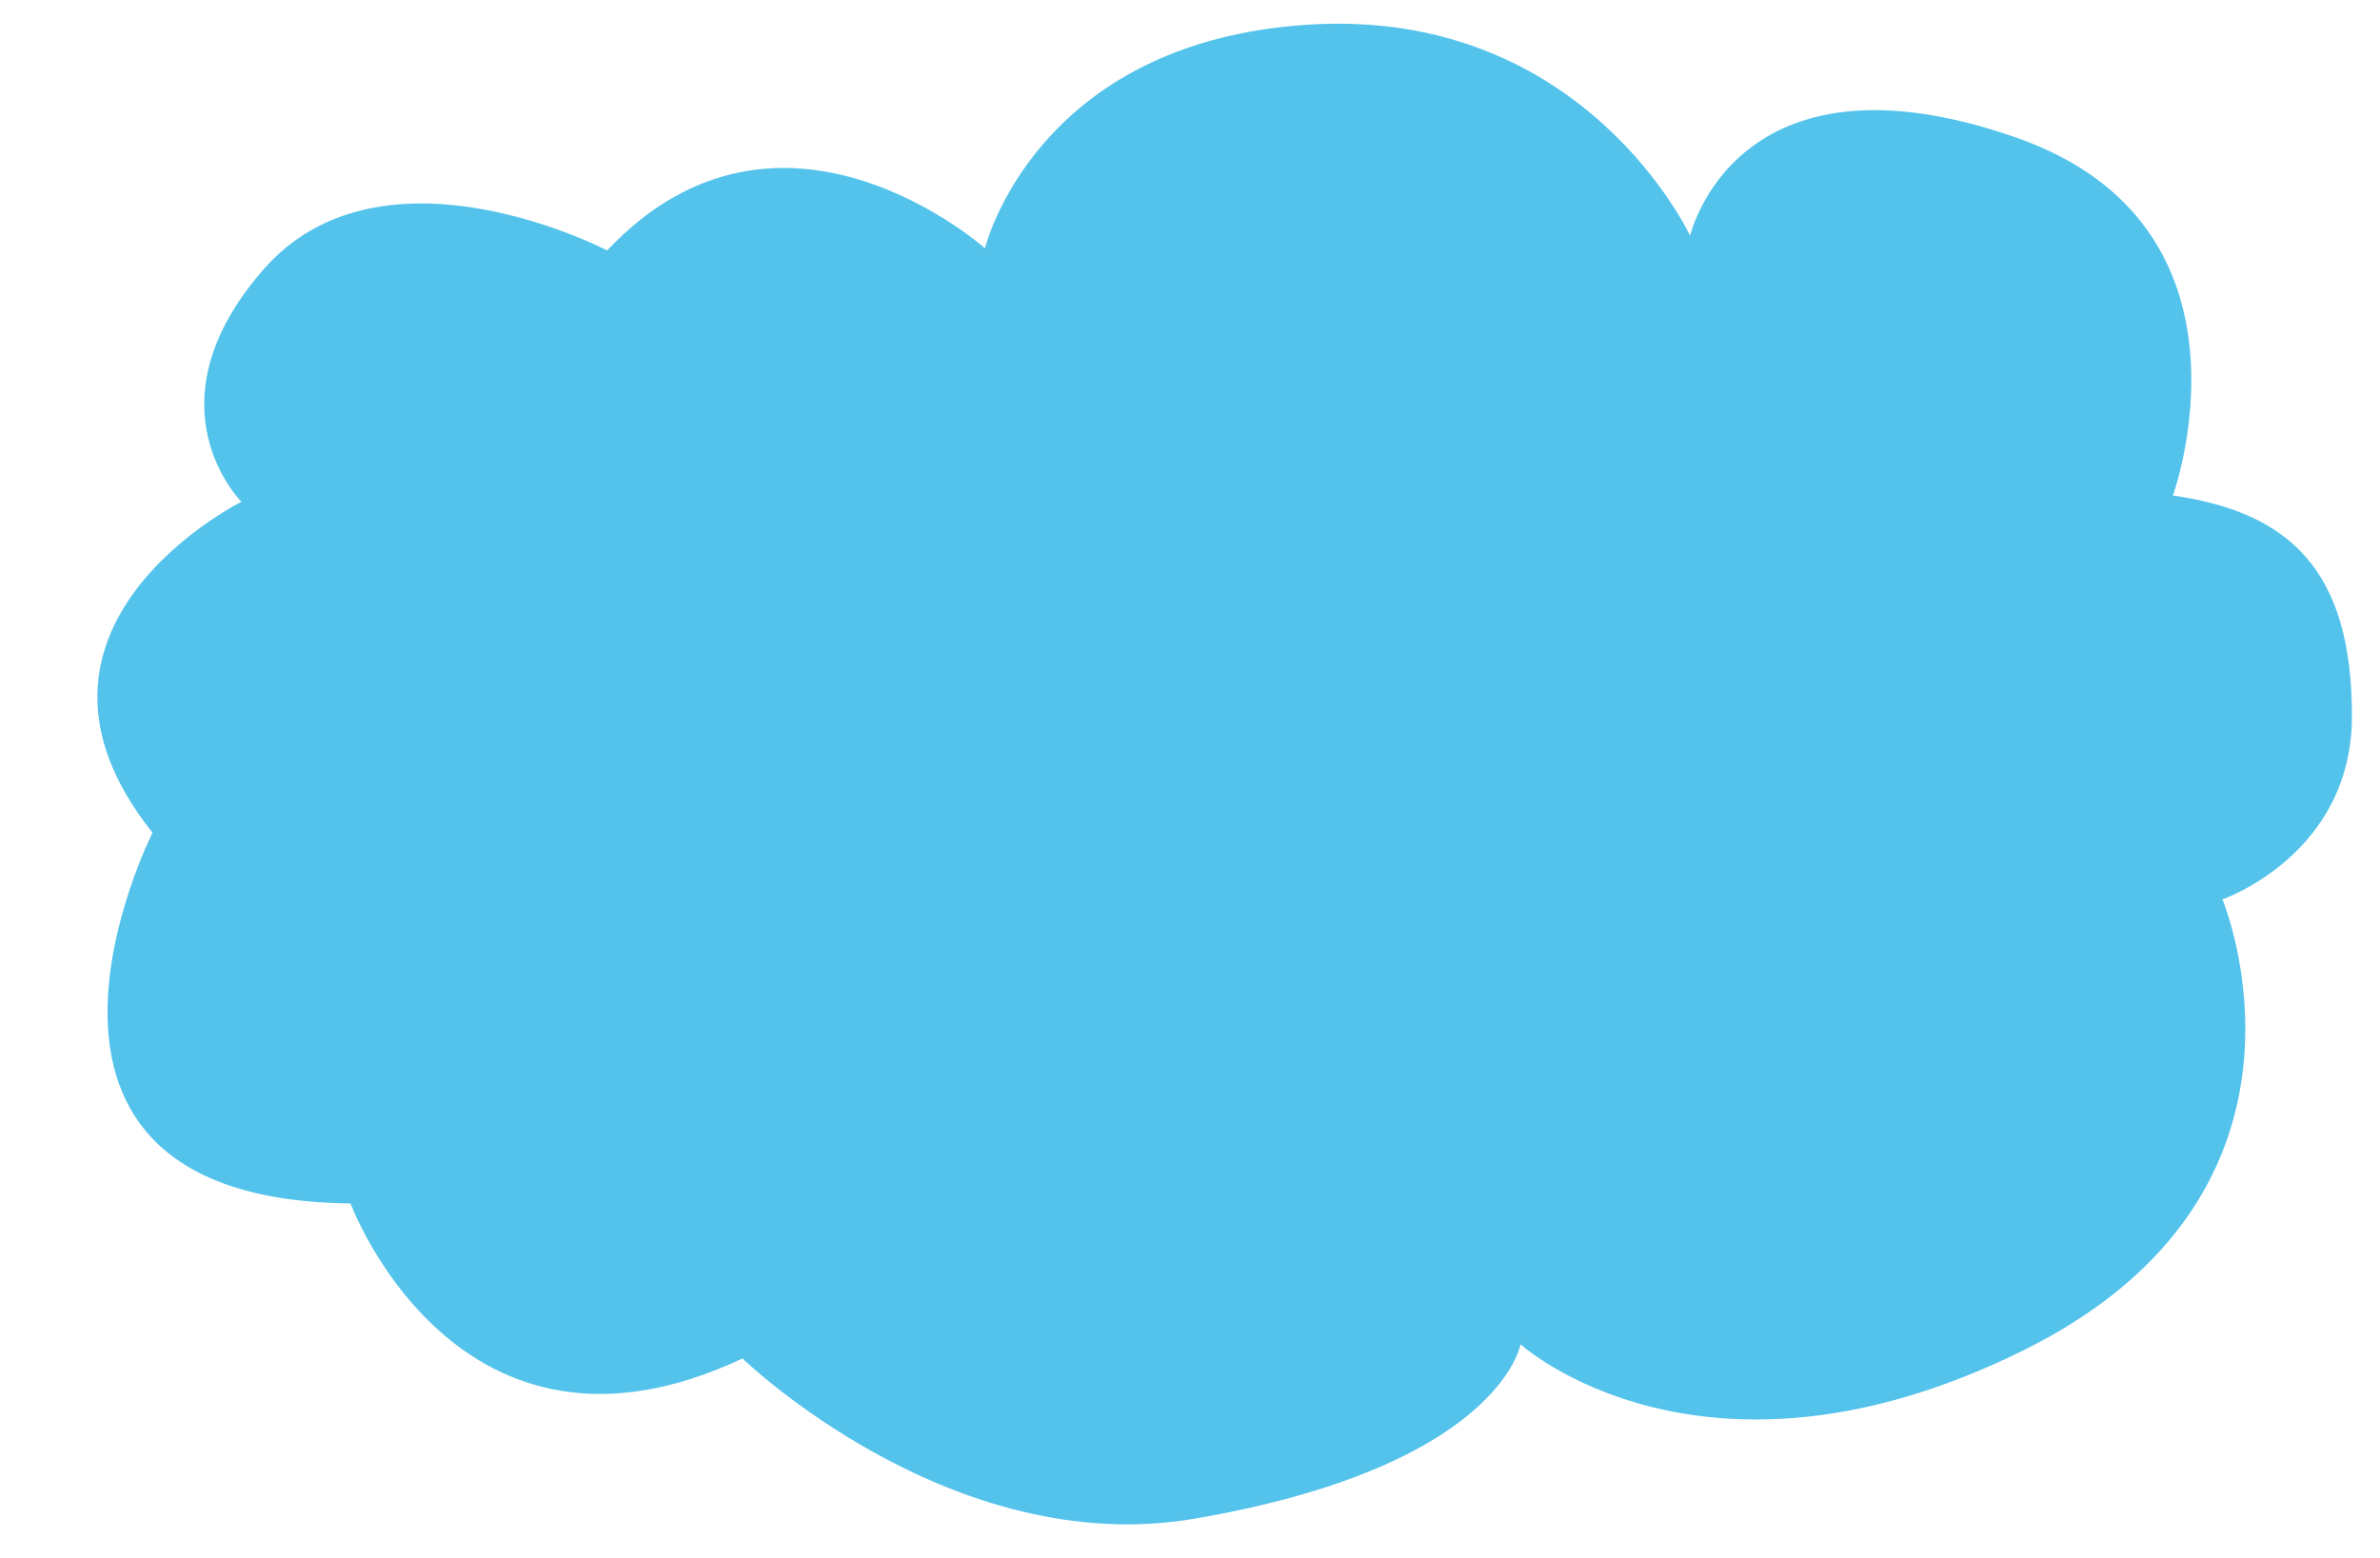 <?xml version="1.0" encoding="UTF-8"?> <svg xmlns="http://www.w3.org/2000/svg" width="368" height="241" viewBox="0 0 368 241" fill="none"> <path d="M54.2 186.133C54.2 186.133 70.757 230.839 114.809 210.107C114.809 210.107 147.061 241.382 184.791 234.872C231.994 226.728 235.101 207.908 235.101 207.908C235.101 207.908 263.22 233.461 312.891 208.836C362.562 184.212 343.634 139.097 343.634 139.097C343.634 139.097 363.662 132.214 363.662 110.735C363.662 87.954 353.796 79.227 335.989 76.632C335.989 76.632 351.086 34.95 311.623 21.233C268.297 6.178 261.327 36.461 261.327 36.461C261.327 36.461 244.98 1.207 202.493 3.802C160.006 6.397 152.297 38.41 152.297 38.41C152.297 38.41 120.743 10.225 93.878 38.733C93.878 38.733 59.199 20.591 40.767 41.647C22.336 62.702 37.333 77.607 37.333 77.607C37.333 77.607 -1.72 97.046 23.586 128.795C23.586 128.795 -5.159 185.487 54.2 186.133Z" fill="#54C3EB"></path> </svg> 